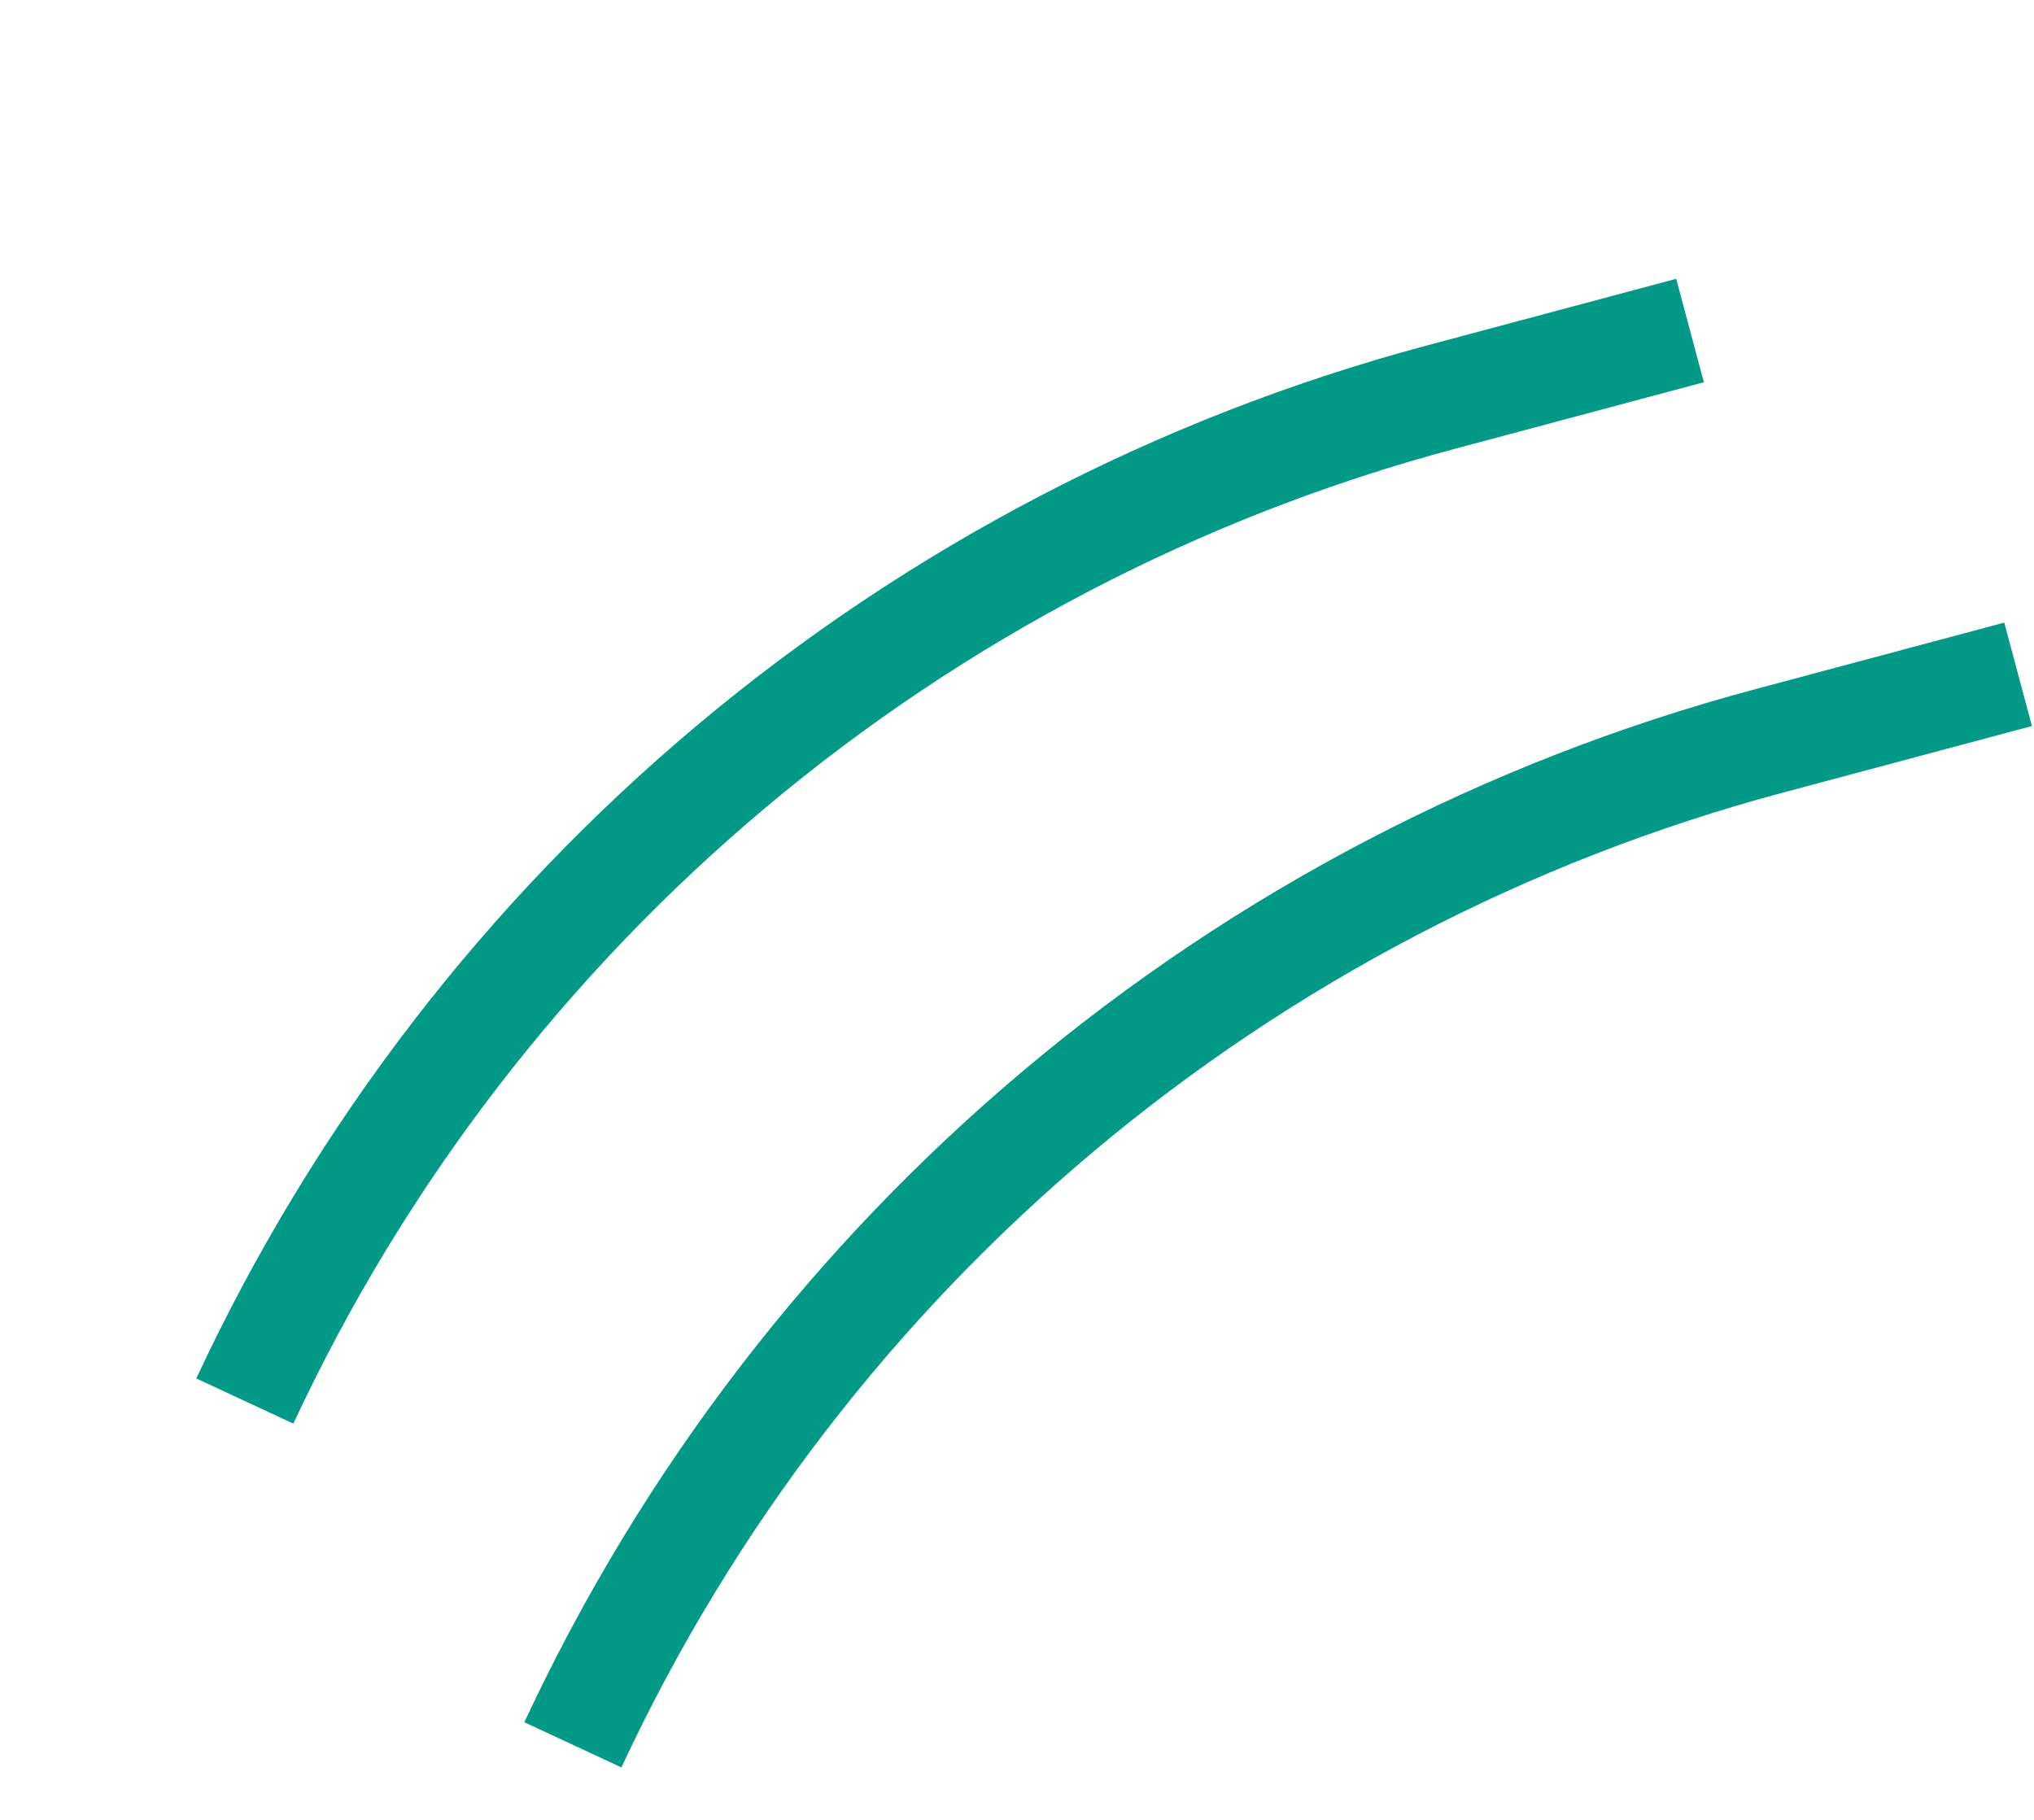 <?xml version="1.0" encoding="UTF-8"?> <svg xmlns="http://www.w3.org/2000/svg" width="38" height="34" viewBox="0 0 38 34" fill="none"> <path d="M10.703 32.598V32.598C15.011 23.346 23.197 16.477 33.057 13.84L37.703 12.598" stroke="#029986" stroke-width="2"></path> <path d="M4.574 26.175V26.175C8.882 16.922 17.068 10.053 26.928 7.417L31.574 6.175" stroke="#029986" stroke-width="2"></path> </svg> 